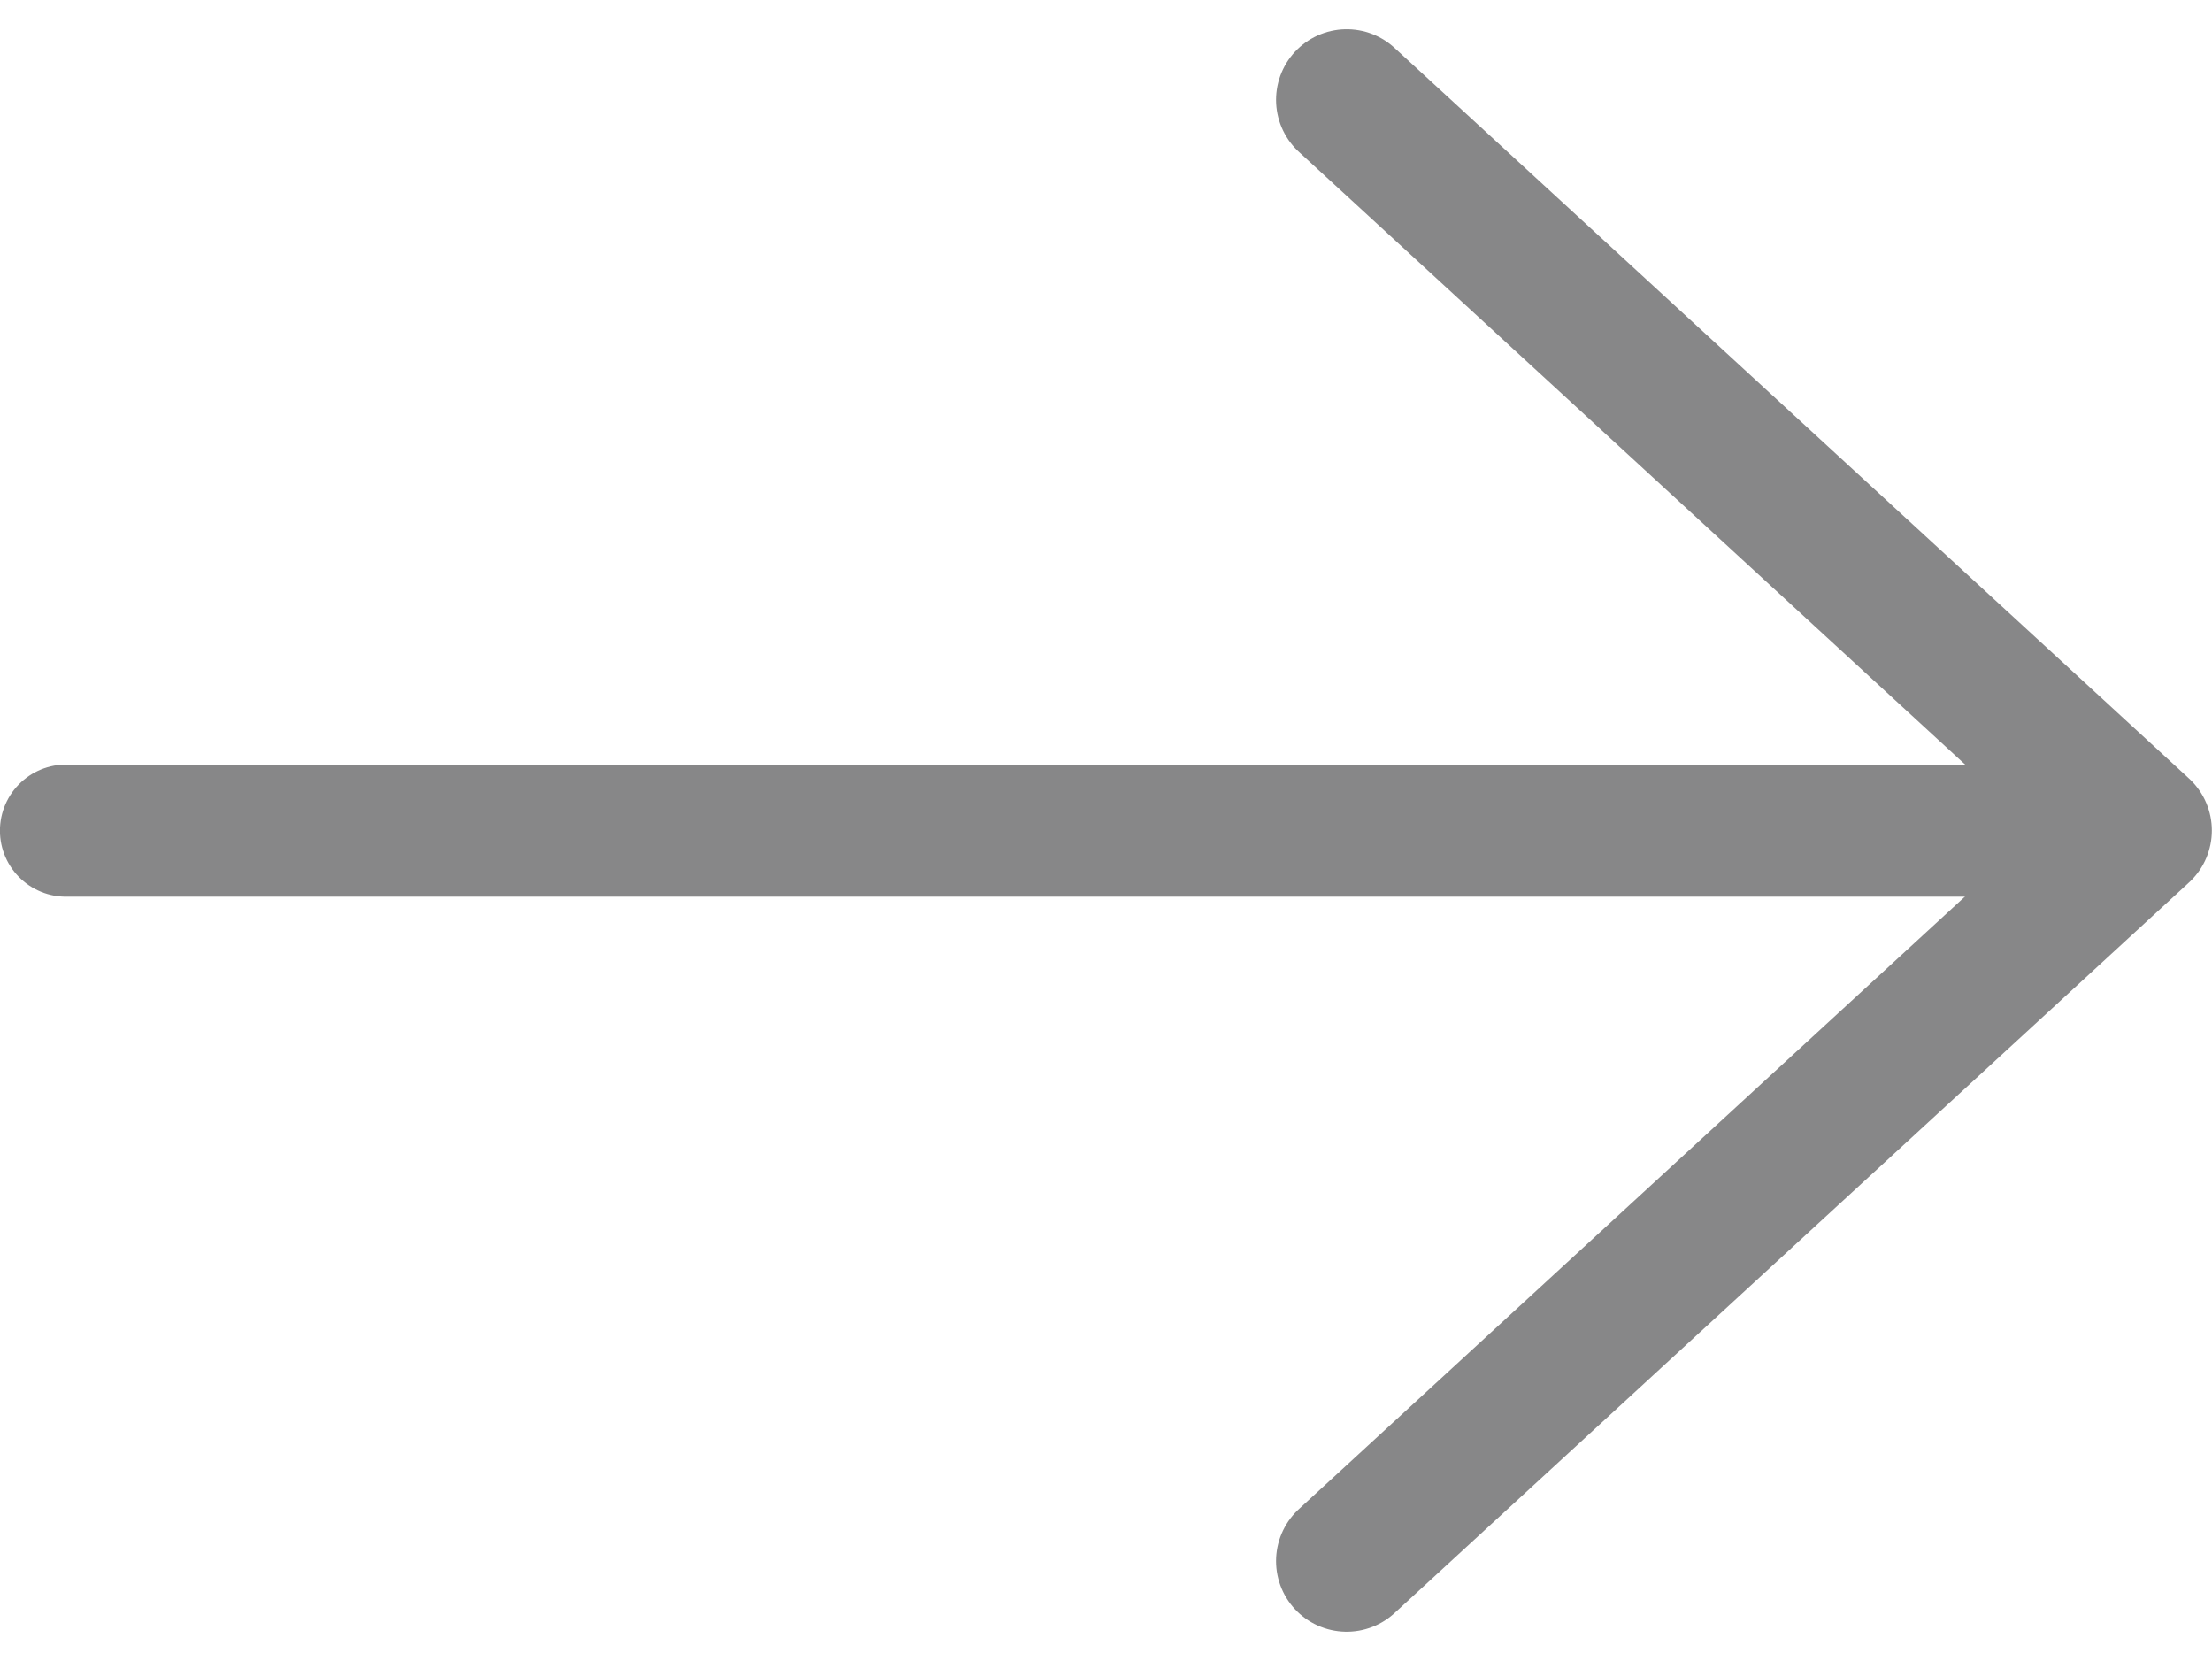 <svg xmlns="http://www.w3.org/2000/svg" width="14.686" height="11.025" viewBox="0 0 14.686 11.025">
  <g id="arw" transform="translate(0.438 0.663)">
    <line id="선_3" data-name="선 3" x1="13.294" transform="translate(0 4.851)" fill="none" stroke="#878788" stroke-linecap="round" stroke-linejoin="round" stroke-width="0.877"/>
    <path id="패스_21222" data-name="패스 21222" d="M37.638,40.83l5.275-4.85-5.275-4.85" transform="translate(-29.135 -31.13)" fill="none" stroke="#878788" stroke-linecap="round" stroke-linejoin="round" stroke-width="0.938"/>
  </g>
</svg>
